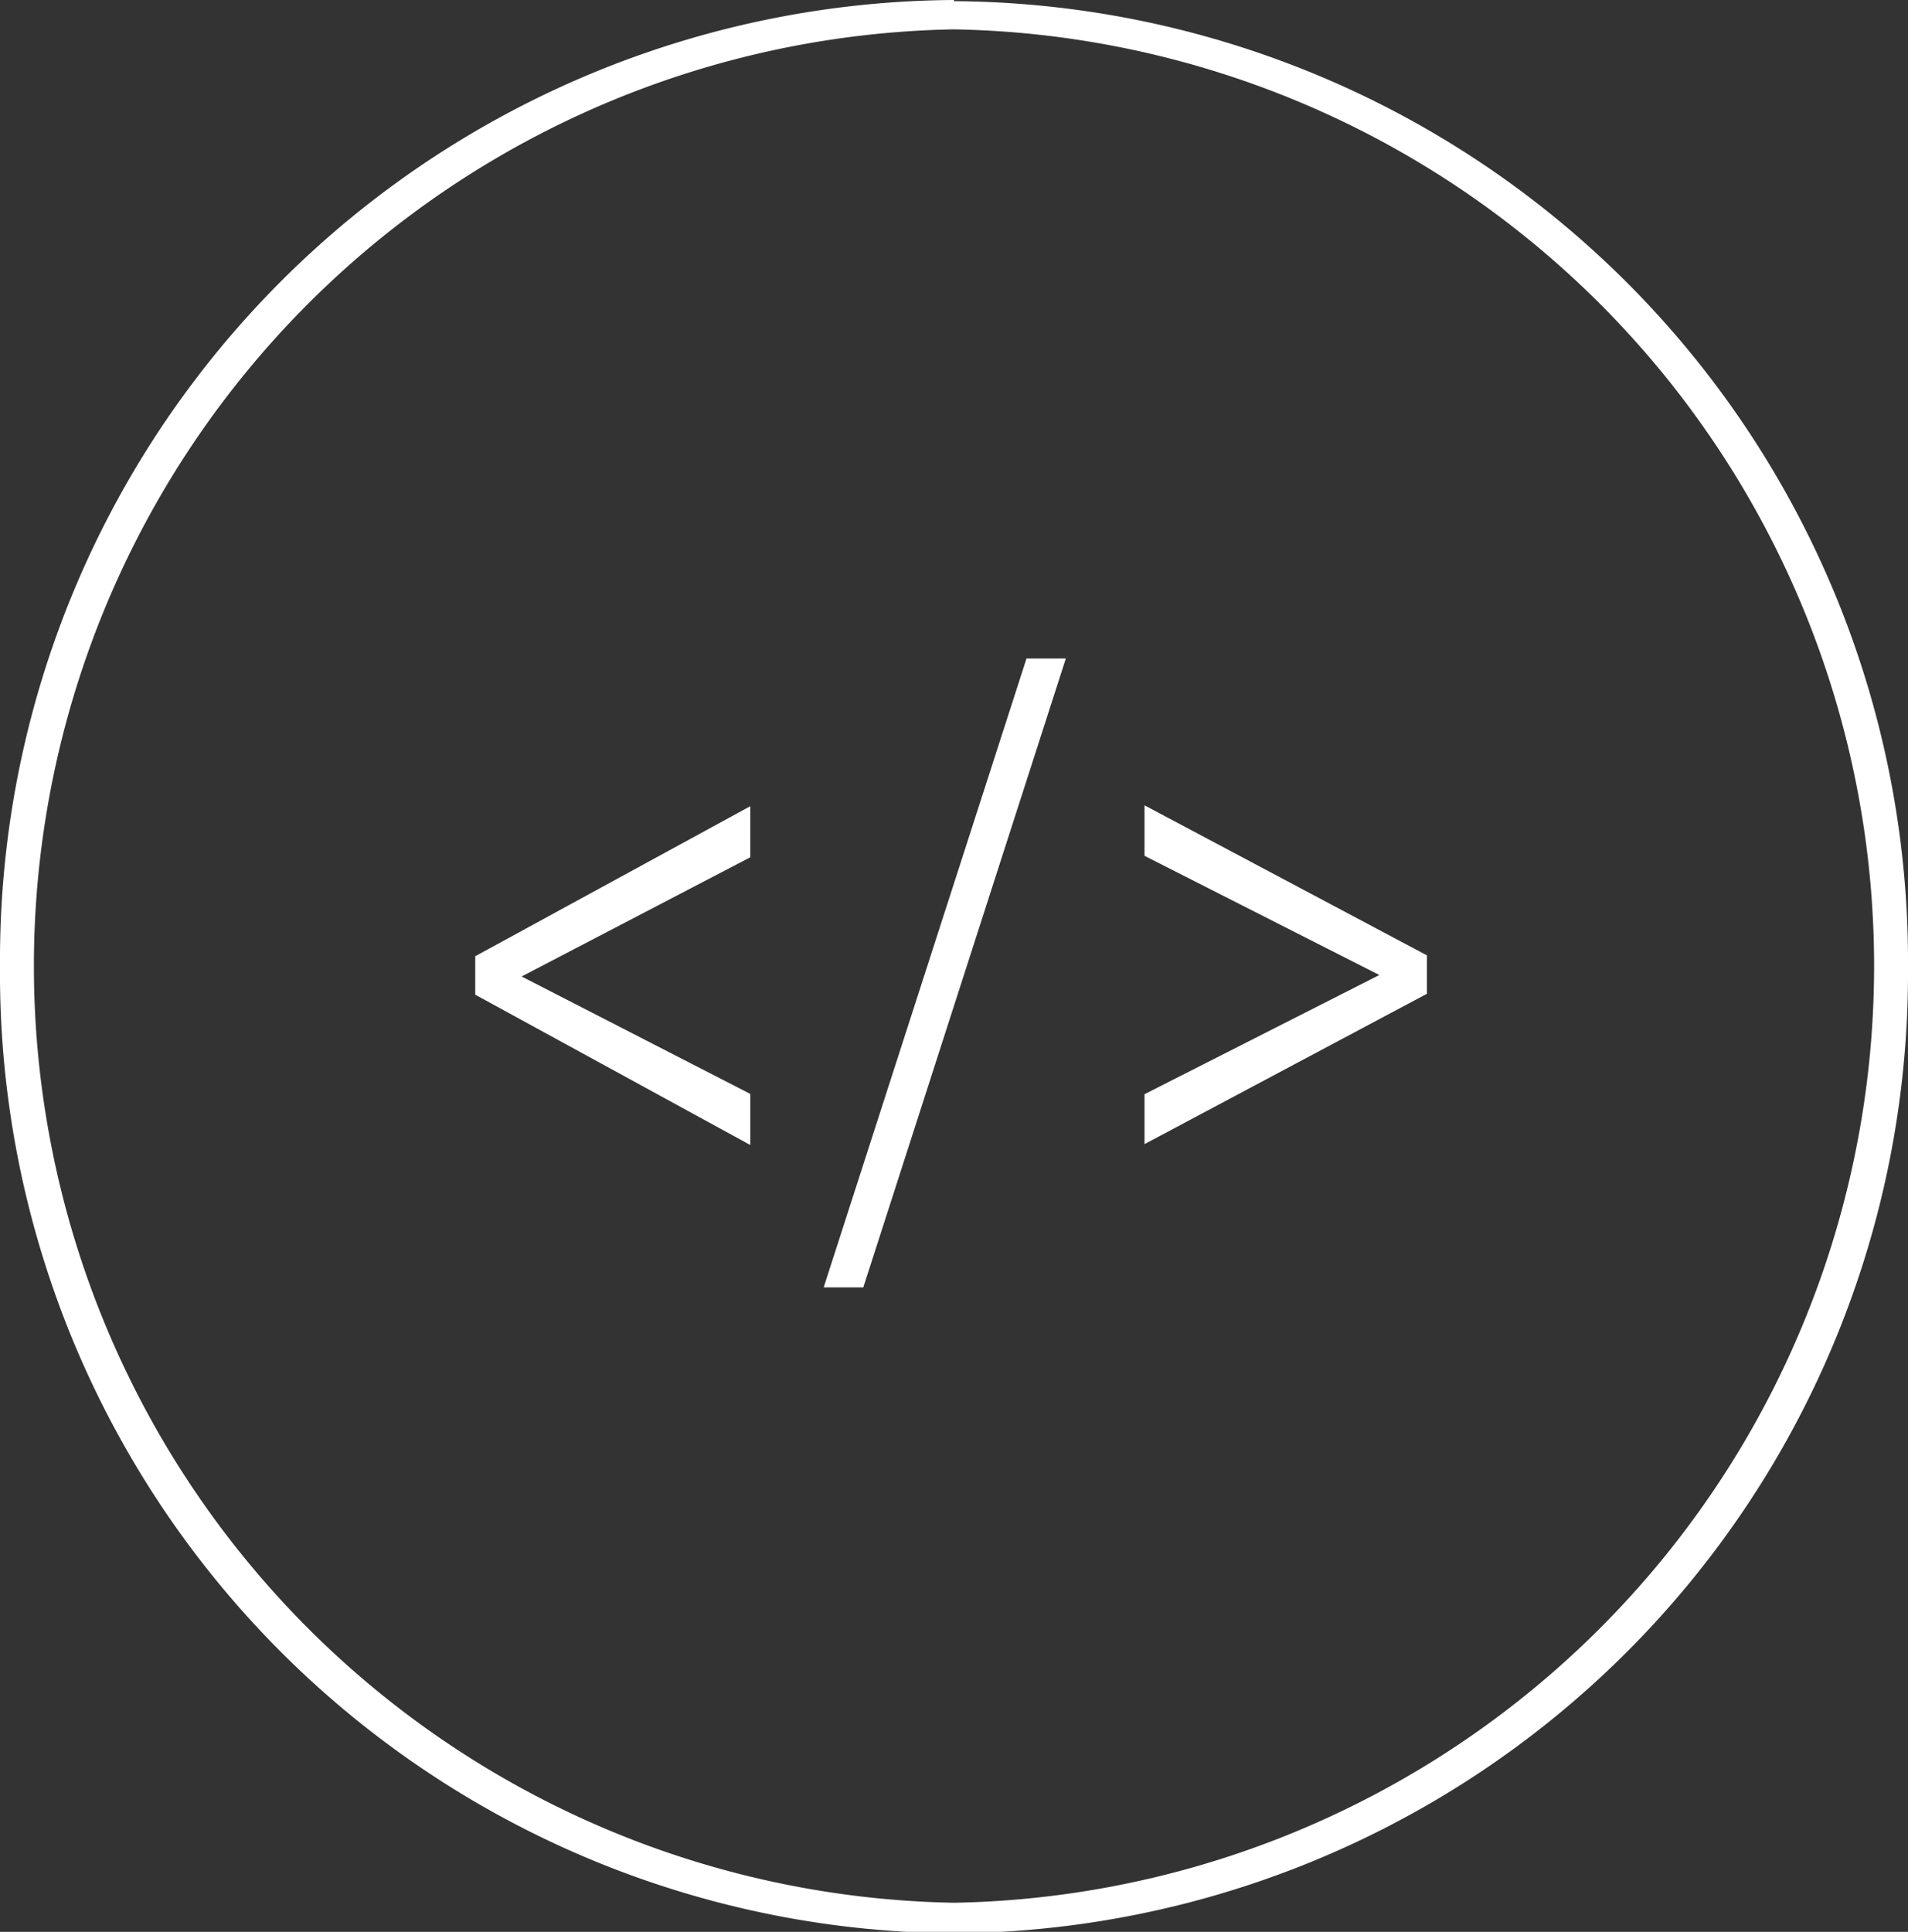 <svg id="Layer_3" data-name="Layer 3" xmlns="http://www.w3.org/2000/svg" viewBox="0 0 65 65.8"><rect x="0" y="0" width="65" height="65.8" fill="#333333" stroke="none"/><defs><style>.cls-1{fill:#fff;}</style></defs><path class="cls-1" d="M34.73,3.15a31.91,31.91,0,0,1,0,63.81,31.91,31.91,0,0,1,0-63.81m0-1a32.7,32.7,0,0,0-32.5,32.9A32.7,32.7,0,0,0,34.73,68a32.71,32.71,0,0,0,32.5-32.91,32.71,32.71,0,0,0-32.5-32.9Z" transform="translate(-2.23 -2.15)"/><path class="cls-1" d="M20,35.41l7.79,4v1.74l-9.37-5.12V34.72l9.37-5.11v1.74ZM31.64,46H30.29L37.2,24.58h1.34ZM49.22,35.36l-8-4.06V29.58l9.62,5.11V36l-9.62,5.12v-1.7Z" transform="translate(-2.23 -2.15)"/></svg>